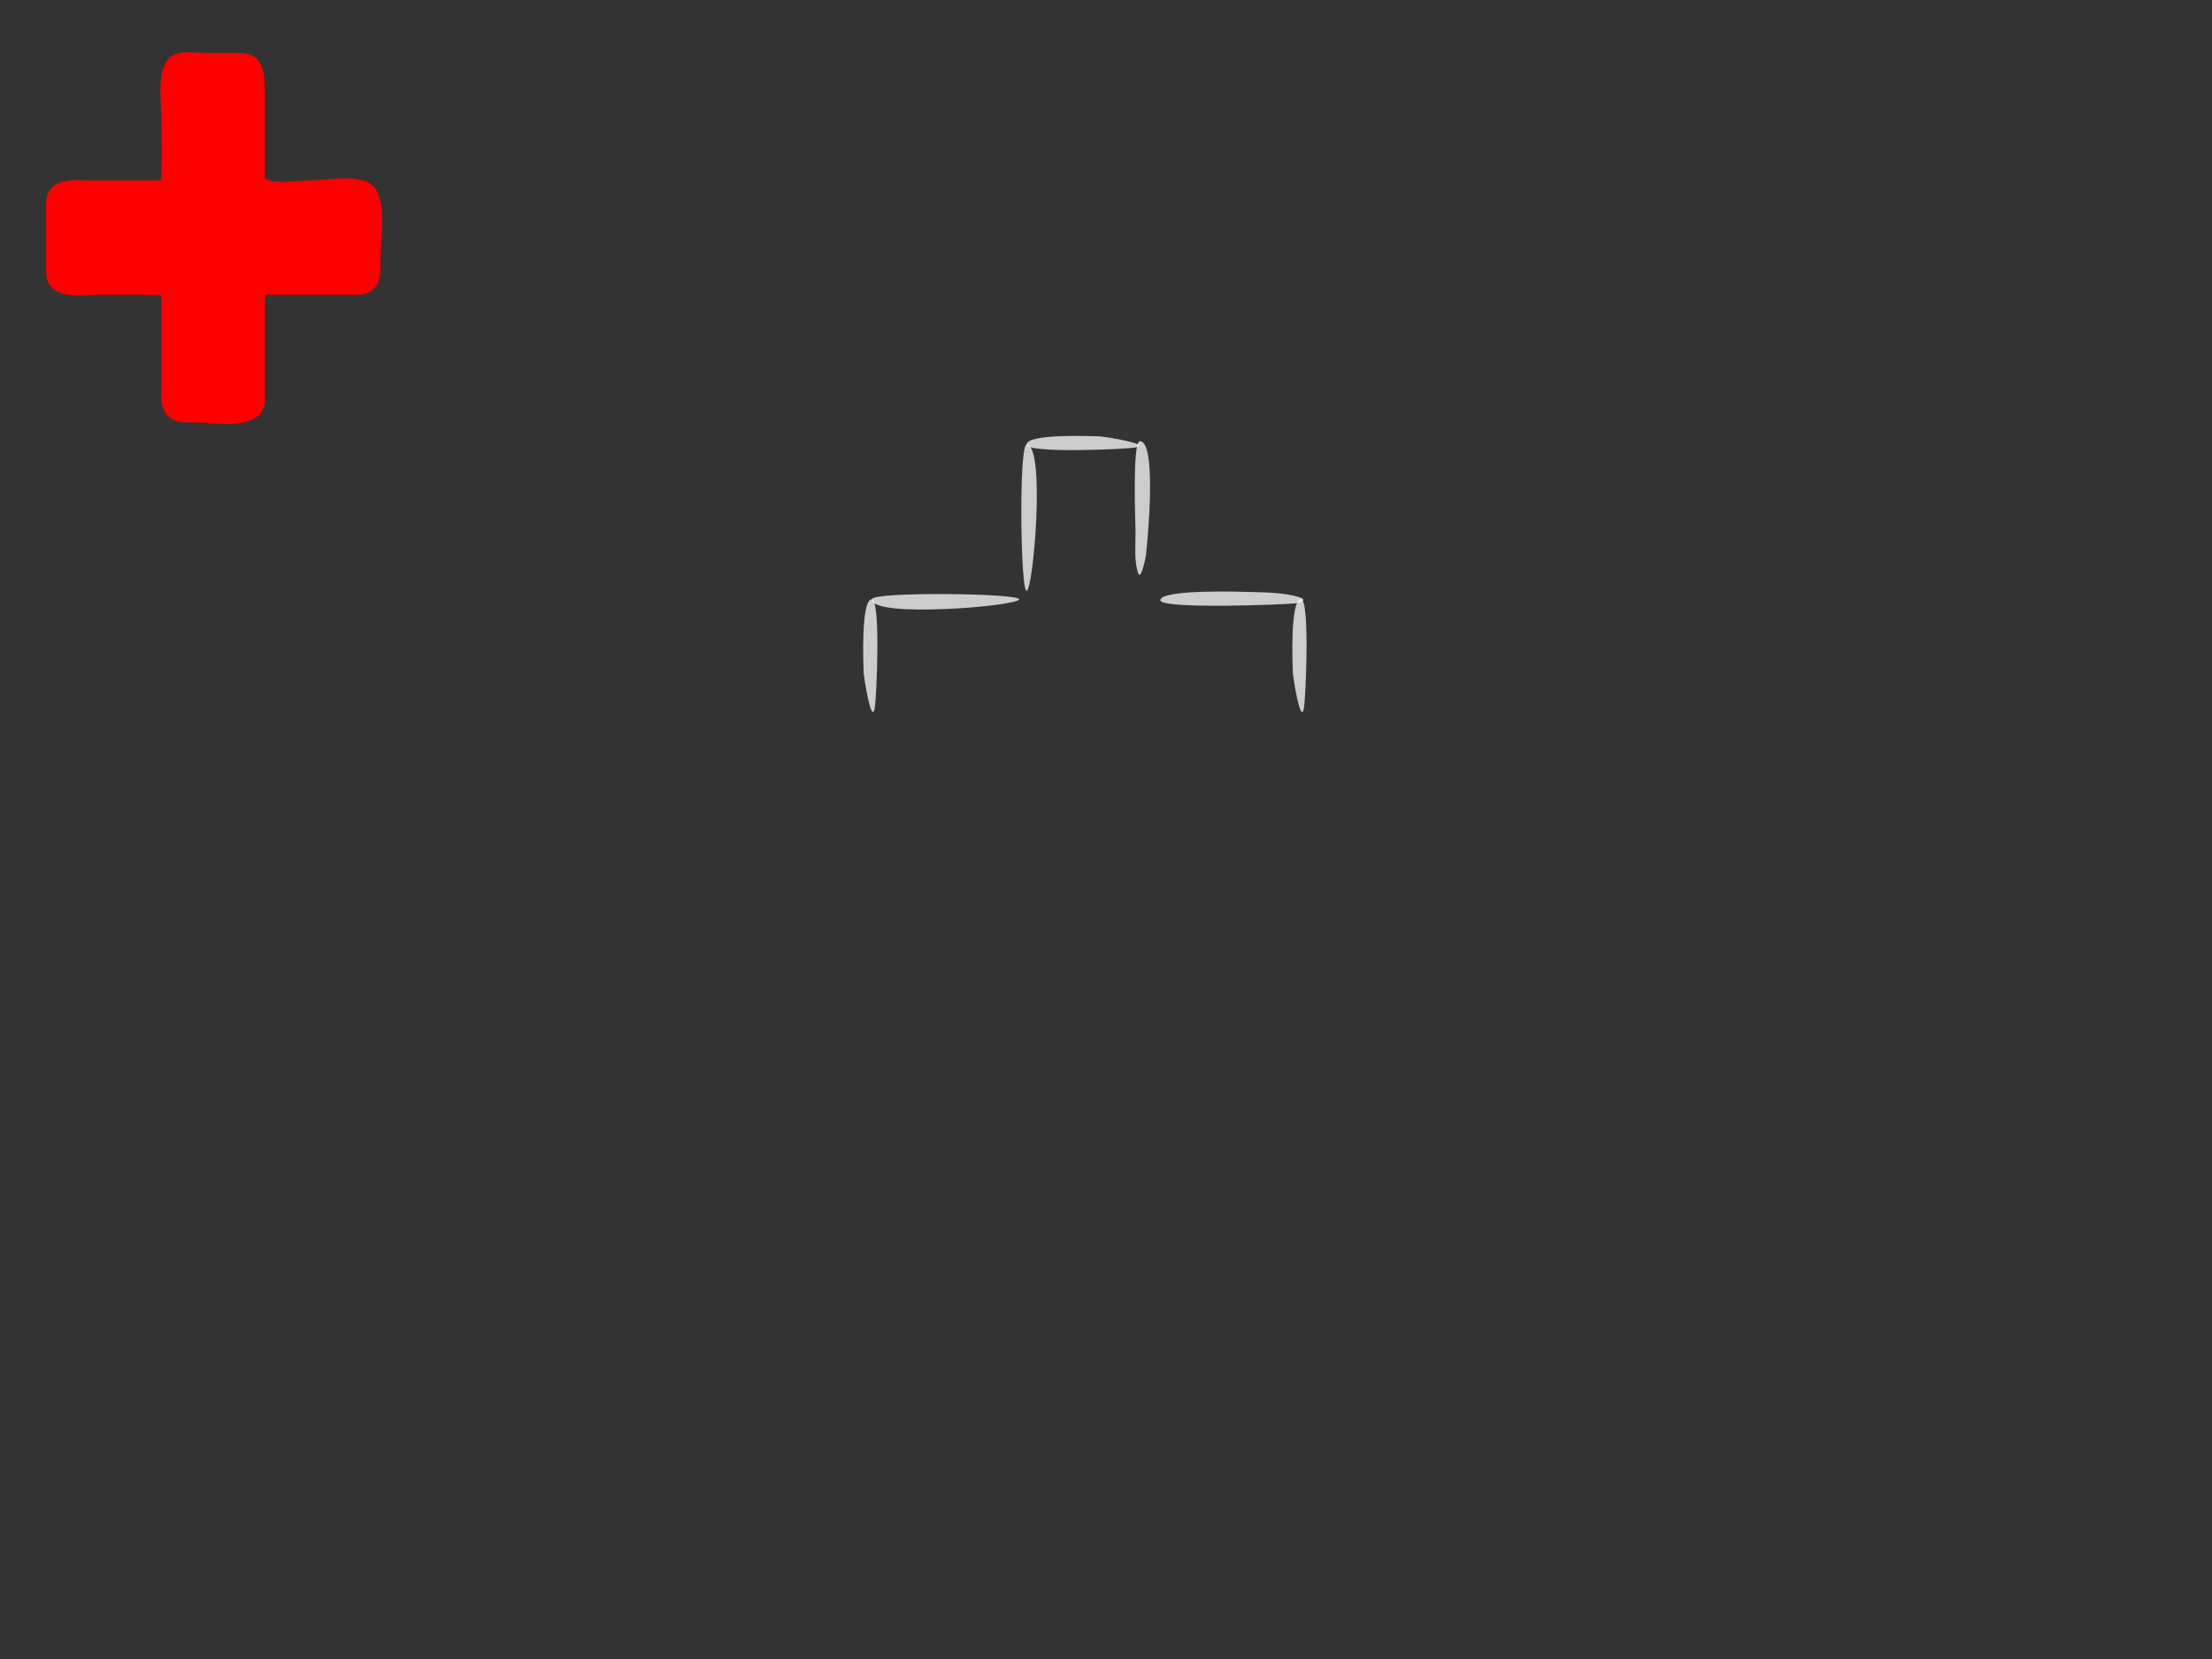 <?xml version="1.0"?><svg width="640" height="480" xmlns="http://www.w3.org/2000/svg">
 <rect width="100%" height="100%" fill="#333333" stroke="none"/>
 <title>red-plus</title>
 <g>
  <path d="m76.657,115.593c0,-6.477 0,-12.955 0,-19.43c0,-3.231 0,-6.461 0,-9.69c0,-1.881 0.98,-1.186 2.607,-1.186c7.193,0 14.388,0 21.583,-0.002c2.216,0 4.643,0.319 6.583,-1.128c2.992,-2.234 2.637,-5.963 2.637,-9.417c0,-5.339 2.145,-17.817 -2.639,-21.388c-4.18,-3.12 -13.376,-1.129 -18.036,-1.129c-2.124,0 -12.733,1.436 -12.733,-1.187c0,-7.704 0,-15.408 -0.001,-23.112c0,-6.362 -0.017,-12.622 -7.496,-12.622c-3.434,0 -6.868,0 -10.304,0c-2.545,0 -6.035,-0.616 -8.463,0.52c-5.593,2.614 -3.656,13.869 -3.656,19.089c0,1.37 0.197,17.312 -0.18,17.312c-6.417,0 -12.833,0 -19.25,0c-5.091,0 -13.98,-1.553 -13.979,6.902c0,6.492 0.001,12.984 0.001,19.476c0,8.511 9.899,6.687 14.891,6.687c1.501,0 18.517,-0.214 18.517,0.2c0,8.033 0.001,16.066 0.001,24.099c0,2.6 -0.477,6.104 0.469,8.582c1.654,4.326 5.574,4.039 9.073,4.039c5.332,-0.002 20.379,2.986 20.375,-6.614" id="path12" fill="#ff0000"/>
  <path d="m252.252,173.4c2.606,0 1.384,28.656 0.819,31.603c-0.938,4.889 -3.124,-9.083 -3.178,-10.271c-0.085,-1.907 -0.902,-21.335 2.359,-21.332" id="path14" fill="#ffffff" opacity="0.75"/>
  <path d="m376.424,173.4c2.605,0 1.385,28.656 0.821,31.603c-0.938,4.889 -3.126,-9.083 -3.18,-10.271c-0.085,-1.907 -0.899,-21.335 2.359,-21.332" id="path16" fill="#ffffff" opacity="0.75"/>
  <path d="m335.715,173.665c0,2.655 35.874,1.289 39.165,0.886c1.56,-0.192 3.561,-0.983 0.977,-1.775c-4.489,-1.373 -9.612,-1.36 -14.254,-1.5c-2.092,-0.063 -25.888,-0.848 -25.888,2.389" id="path20" fill="#ffffff" opacity="0.75"/>
  <path d="m252.252,173.4c0.003,-2.251 42.618,-1.799 42.62,0.001c0,1.925 -42.614,5.579 -42.62,-0.001" id="path22" fill="#ffffff" opacity="0.75"/>
  <path d="m297.021,128.633c0,2.606 28.656,1.382 31.602,0.818c4.887,-0.935 -9.083,-3.123 -10.273,-3.177c-1.908,-0.085 -21.332,-0.903 -21.329,2.359" id="path24" fill="#ffffff" opacity="0.75"/>
  <path d="m297.021,128.633c-2.248,0 -1.804,42.302 -0.001,42.302c1.96,0.001 5.559,-42.302 0.001,-42.302" id="path26" fill="#ffffff" opacity="0.75"/>
  <path d="m329.796,127.671c-2.252,0 -1.262,24.248 -1.252,26.235c0.018,3.709 -0.439,8.161 0.687,11.765c0.868,2.78 2.254,-4.511 2.307,-4.922c0.425,-3.336 3.336,-33.084 -1.742,-33.078" id="path28" fill="#ffffff" opacity="0.75"/>
  <title>Layer 1</title>
 </g>
</svg>